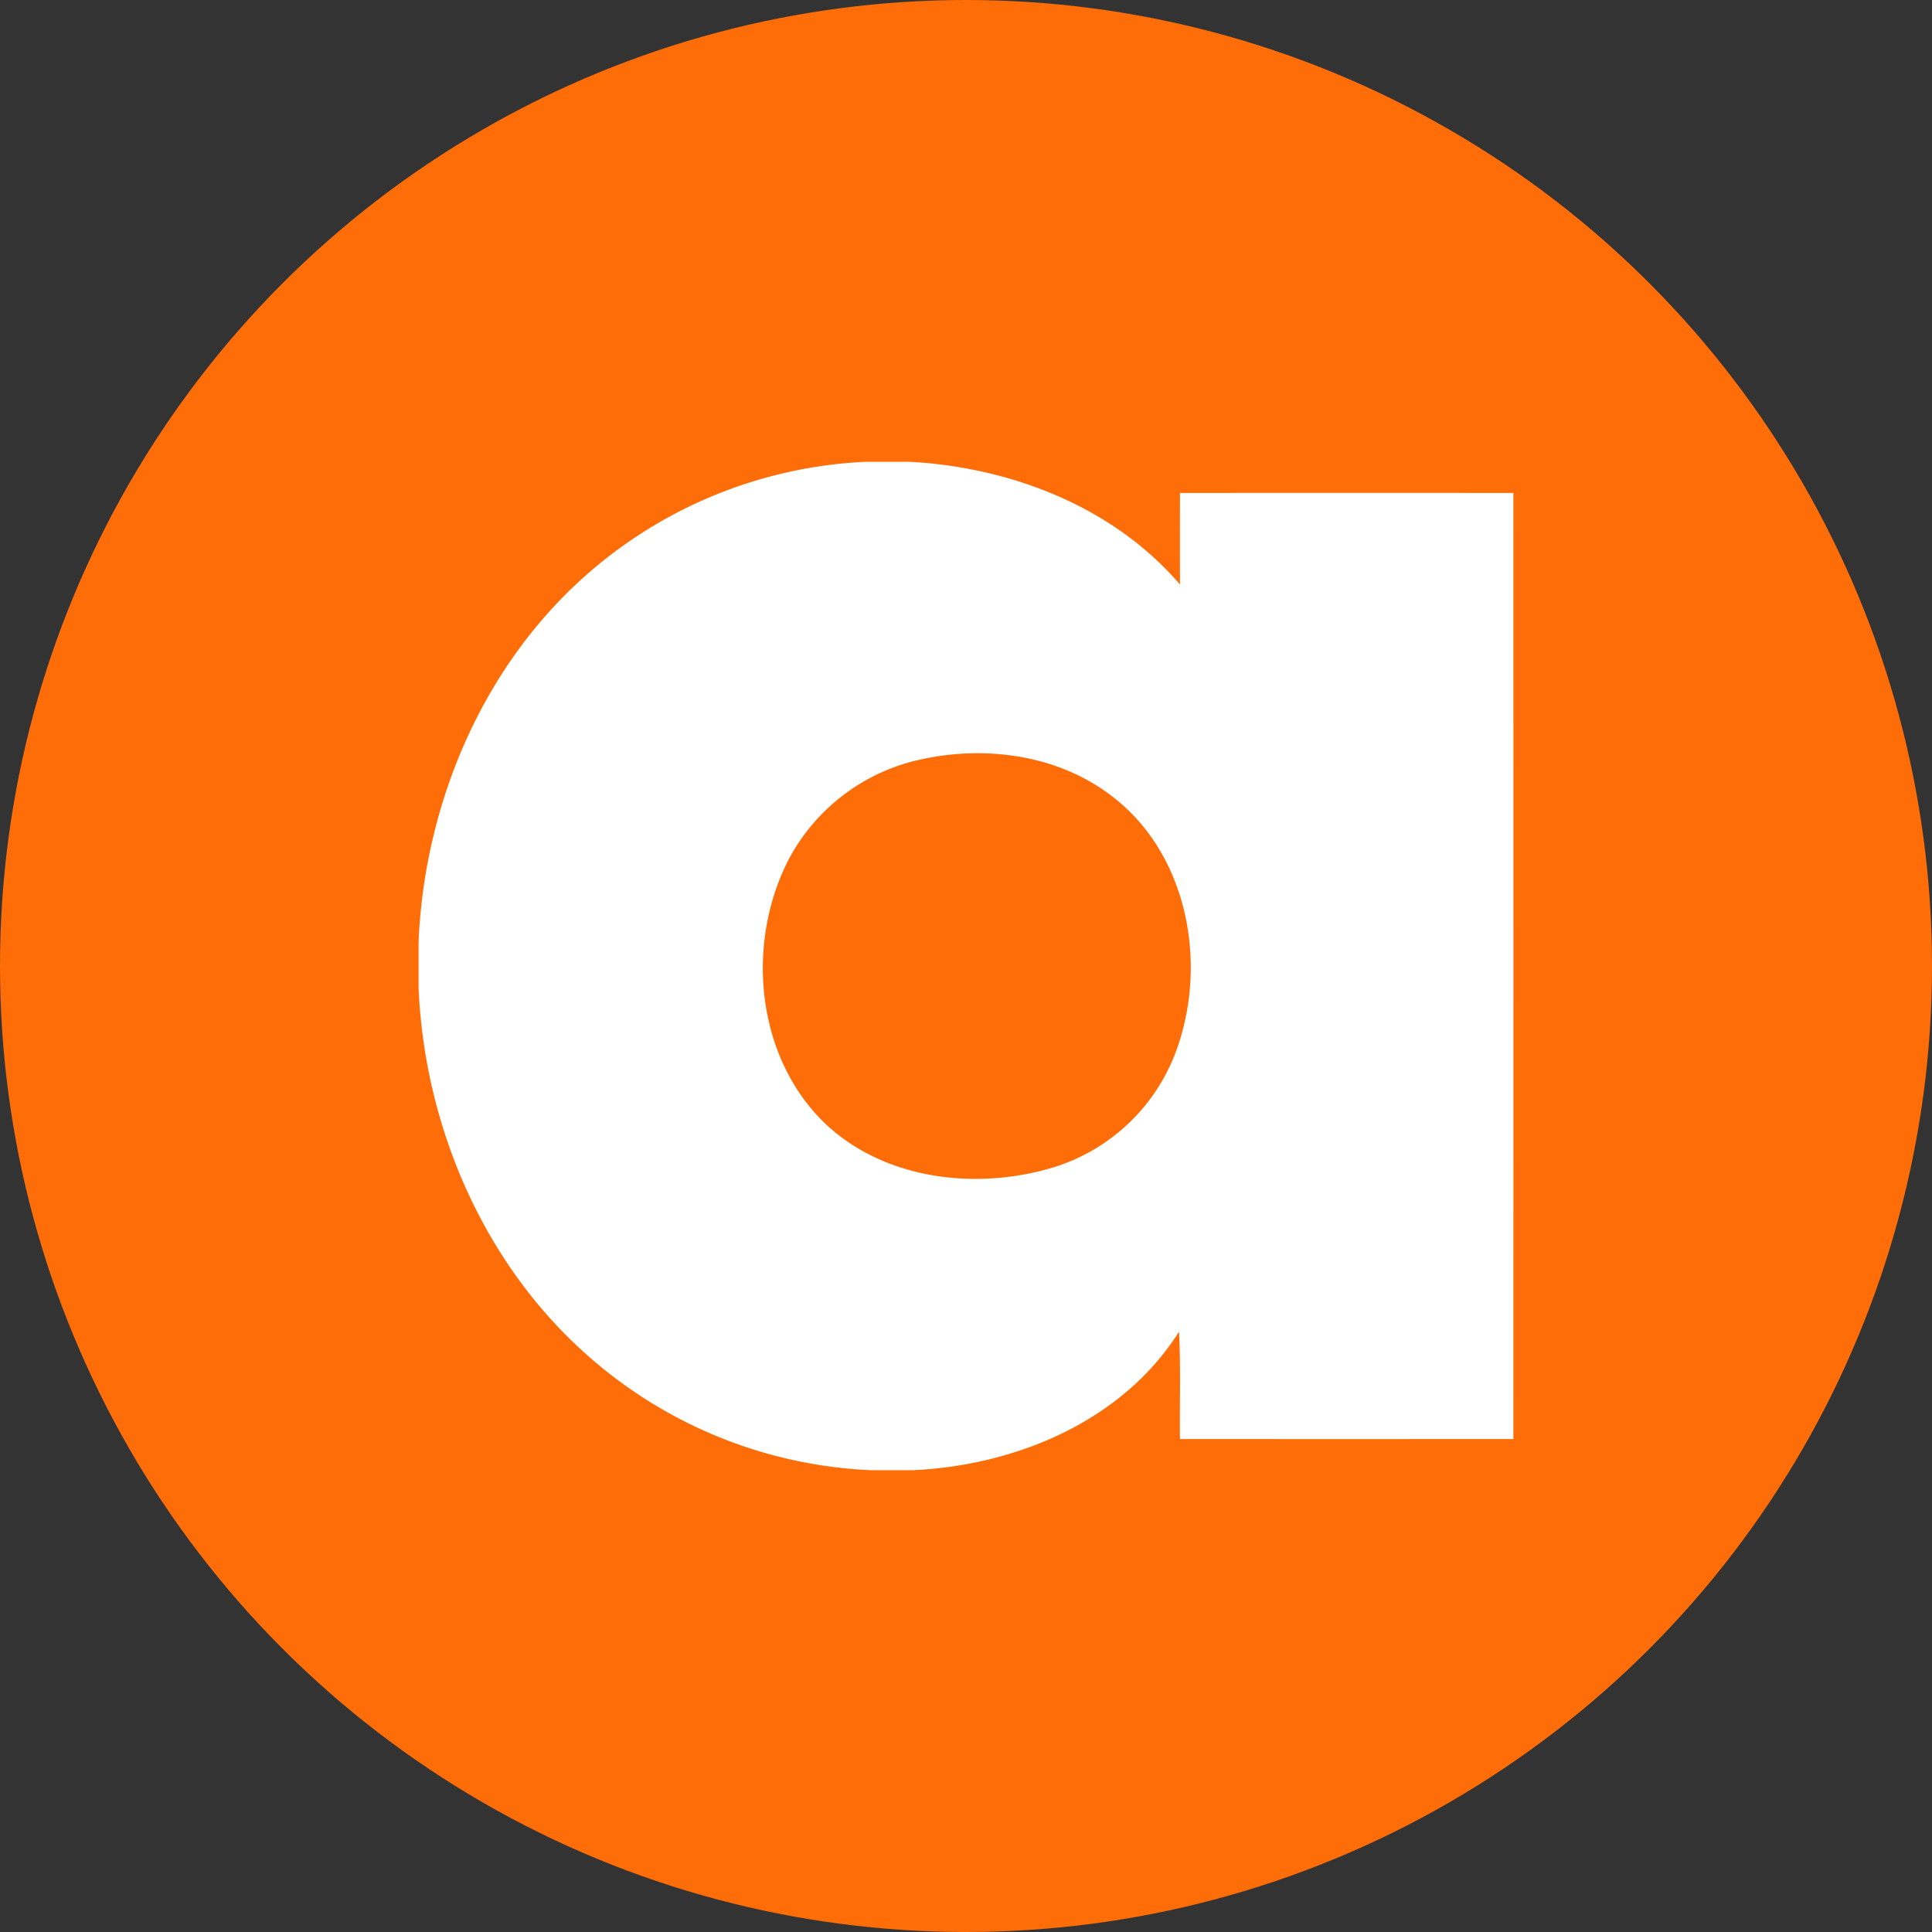 <?xml version='1.0' encoding='utf-8'?>
<svg xmlns="http://www.w3.org/2000/svg" viewBox="0 0 300 300" width="300" height="300">
  <rect x="0" y="0" width="300" height="300" fill="#333333" stroke="none"/>
  <defs>
    <style>
      .a {
        fill: #ff6d08;
      }

      .b {
        fill: #fff;
        fill-rule: evenodd;
      }
    </style>
  <clipPath id="bz_circular_clip"><circle cx="150.0" cy="150.0" r="150.0" /></clipPath></defs>
  <g clip-path="url(#bz_circular_clip)"><rect class="a" width="300" height="300" />
  <path class="b" d="M134.561,71.7h6.554c15.702.817,31.702,6.91,42.11,19.067q-.011-7.11,0-14.224,25.885-.011,51.77,0,.011,73.455,0,146.913-25.885.011-51.77,0c-.076-5.561.138-11.118-.145-16.676-8.819,13.964-25.465,20.824-41.457,21.519H135.42A70.946,70.946,0,0,1,91.312,210.539C75.099,196.266,65.955,174.968,65,153.529v-7.383c.928-21.16,9.736-42.255,25.625-56.498A70.458,70.458,0,0,1,134.561,71.7Zm8.197,46.273a30.537,30.537,0,0,0-20.022,14.973c-6.936,12.879-5.569,30.579,4.992,41.128,9.384,9.243,24.2,10.901,36.362,7.032a29.614,29.614,0,0,0,19.101-19.575c4.133-13.116.825-29.162-10.381-37.782C164.429,117.183,152.952,115.67,142.757,117.974Z" />
</g></svg>